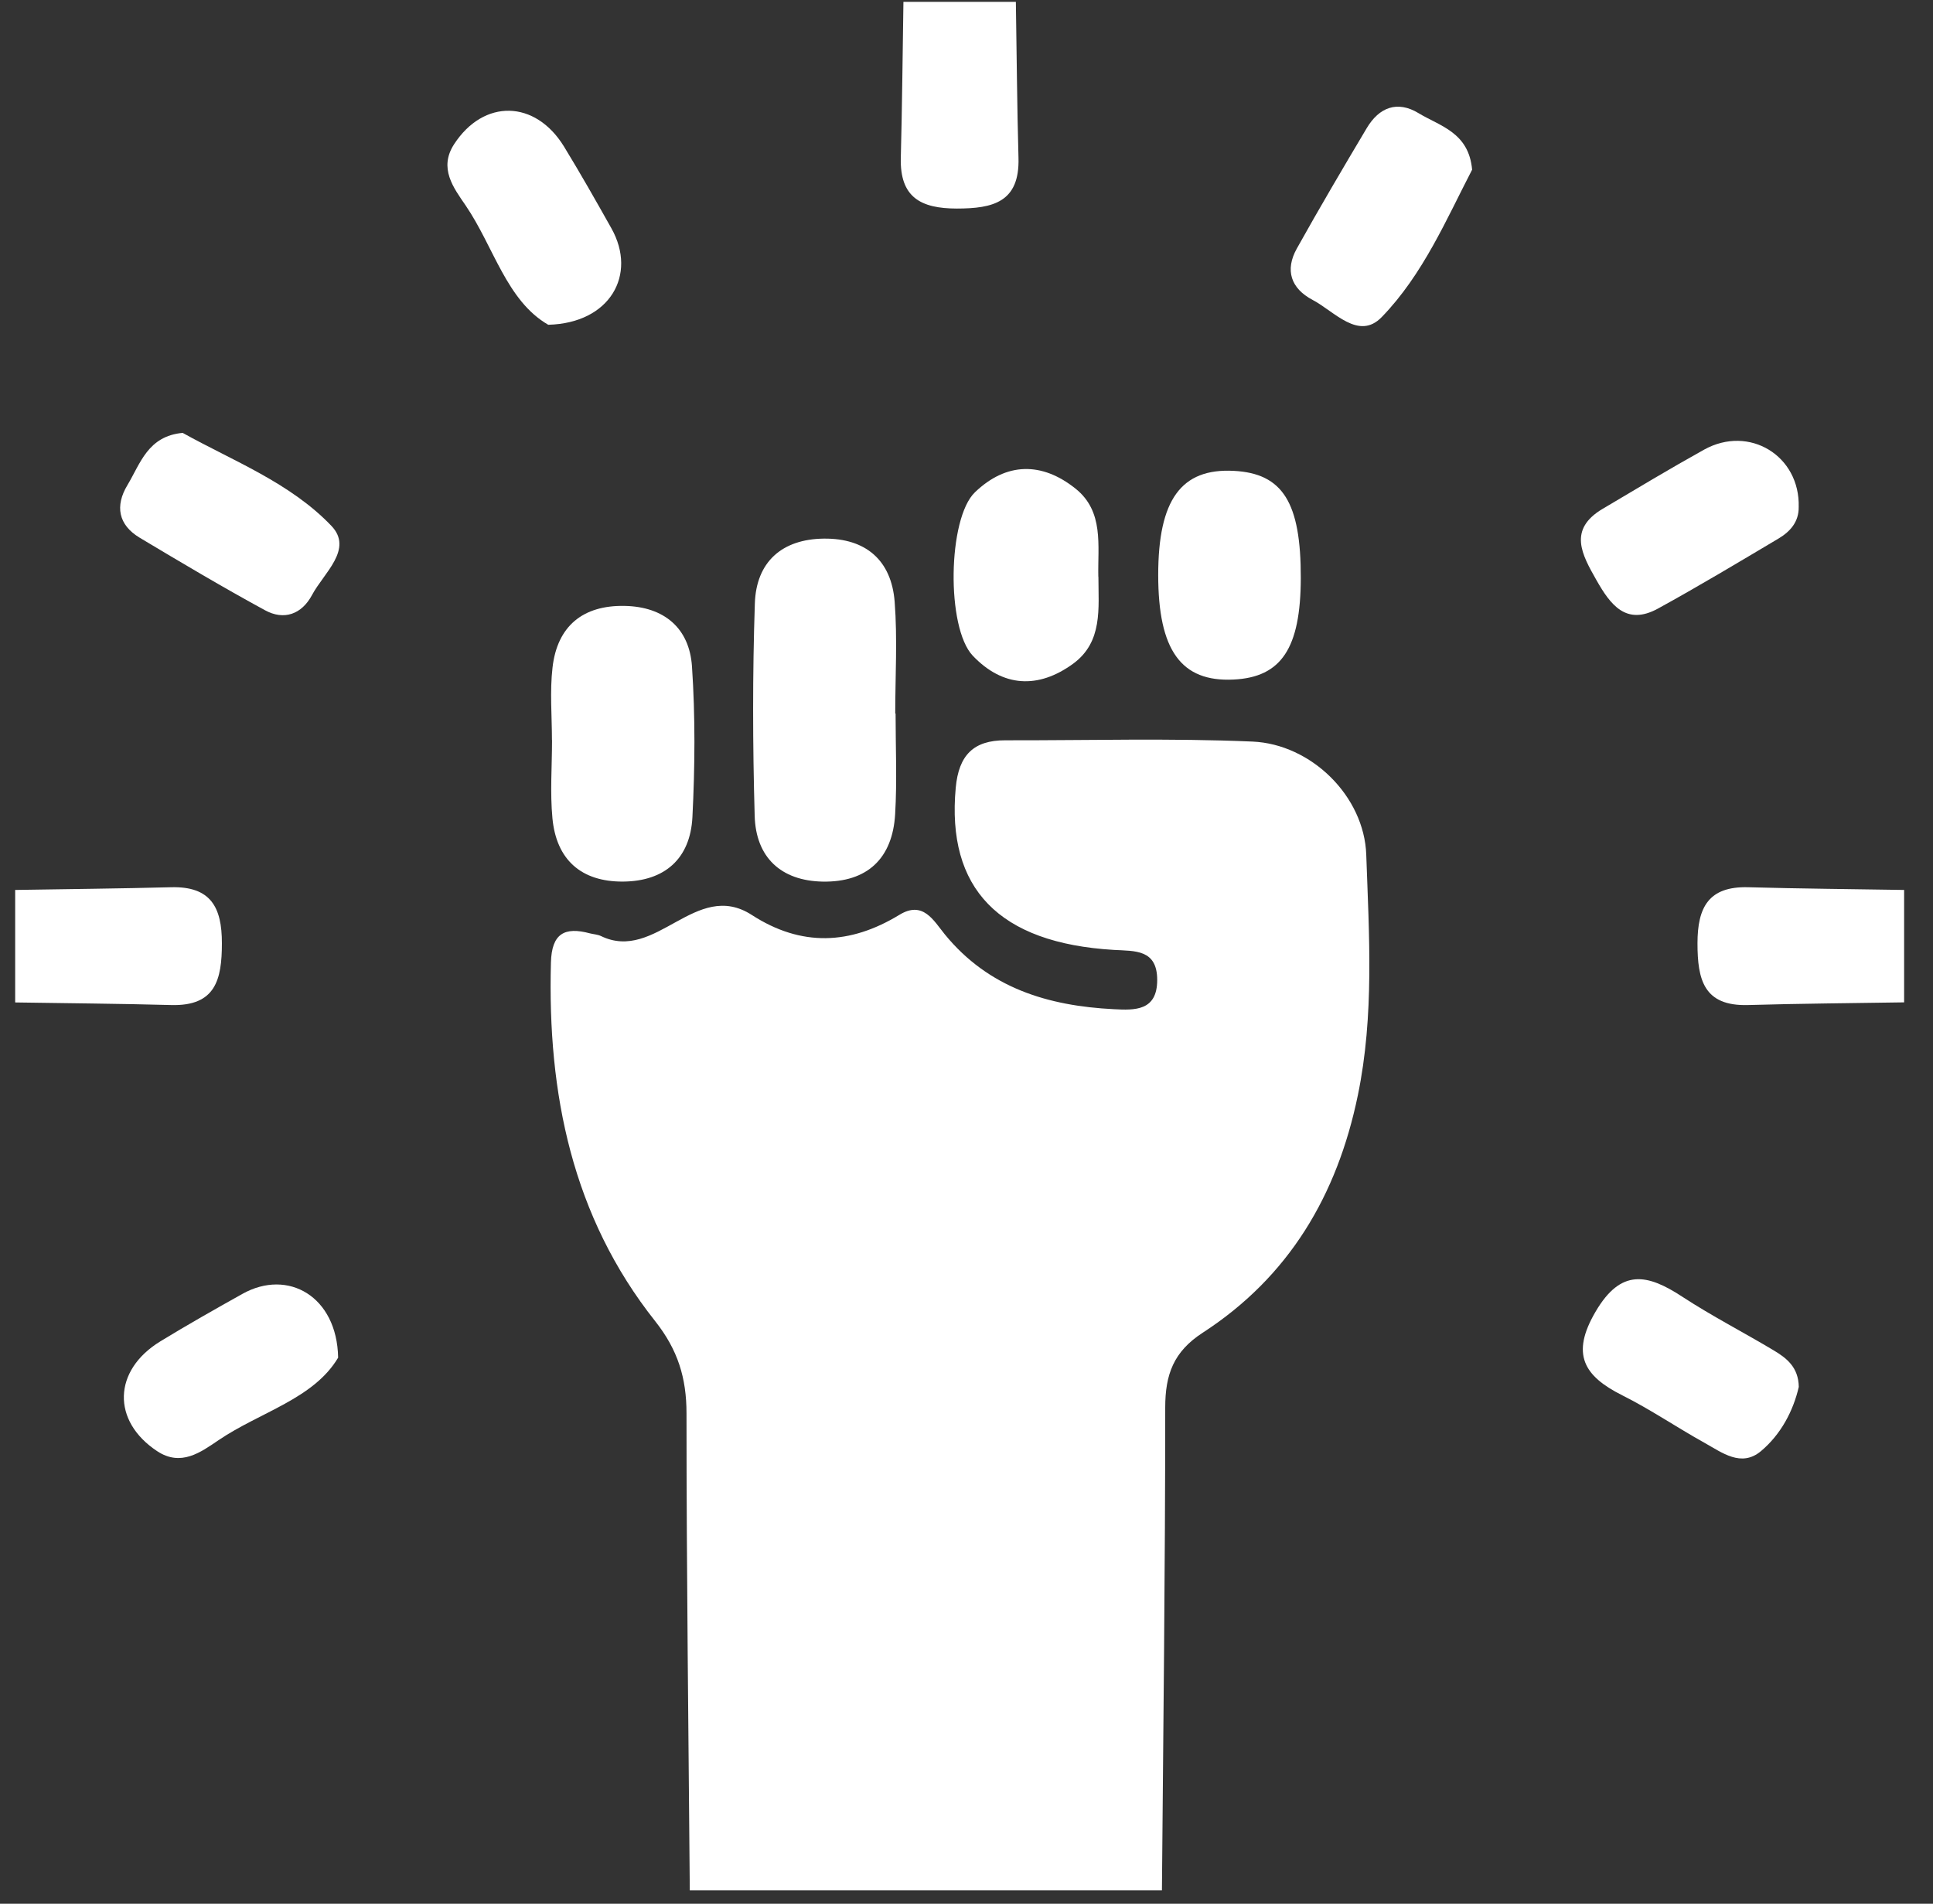 <svg width="67" height="66" viewBox="0 0 67 66" fill="none" xmlns="http://www.w3.org/2000/svg">
<rect x="0" y="0" width="67" height="66" fill="#333333" stroke="none"/>
<path d="M23.909 65.541C23.865 60.027 23.795 54.511 23.795 48.998C23.795 47.771 23.496 46.799 22.712 45.806C19.831 42.173 18.973 37.91 19.096 33.368C19.122 32.364 19.567 32.121 20.448 32.358C20.574 32.39 20.712 32.396 20.826 32.449C22.735 33.38 24.117 30.467 26.058 31.72C27.774 32.83 29.466 32.756 31.177 31.714C31.993 31.216 32.356 31.91 32.746 32.39C34.266 34.252 36.324 34.873 38.605 34.987C39.331 35.026 40.11 35.052 40.11 33.974C40.11 32.908 39.34 32.973 38.611 32.932C34.614 32.695 32.804 30.8 33.127 27.307C33.232 26.18 33.744 25.662 34.845 25.665C37.703 25.671 40.561 25.586 43.412 25.709C45.447 25.797 47.286 27.6 47.356 29.632C47.453 32.411 47.638 35.198 47.064 37.974C46.346 41.449 44.672 44.269 41.682 46.207C40.678 46.86 40.388 47.651 40.388 48.796C40.388 54.376 40.321 59.954 40.274 65.535H23.906L23.909 65.541Z" fill="white"/>
<path d="M35.211 0.065C35.241 1.869 35.252 3.67 35.302 5.473C35.346 7.008 34.421 7.23 33.165 7.23C31.912 7.23 31.188 6.838 31.223 5.473C31.27 3.673 31.285 1.869 31.314 0.065H35.211Z" fill="white"/>
<path d="M0.526 30.853C2.33 30.823 4.131 30.806 5.934 30.759C7.302 30.724 7.694 31.45 7.691 32.703C7.691 33.962 7.472 34.885 5.934 34.843C4.134 34.794 2.33 34.782 0.526 34.753V30.856V30.853Z" fill="white"/>
<path d="M66.002 34.75C64.198 34.779 62.395 34.791 60.591 34.843C59.051 34.888 58.837 33.959 58.837 32.703C58.837 31.453 59.224 30.724 60.591 30.759C62.395 30.809 64.198 30.823 65.999 30.853V34.75H66.002Z" fill="white"/>
<path d="M31.042 24.734C31.042 25.896 31.095 27.062 31.027 28.221C30.939 29.758 30.064 30.59 28.518 30.564C27.063 30.537 26.196 29.717 26.158 28.28C26.088 25.826 26.082 23.369 26.164 20.919C26.211 19.478 27.107 18.688 28.559 18.673C30.008 18.658 30.898 19.423 31.01 20.863C31.109 22.149 31.03 23.446 31.03 24.737C31.033 24.737 31.036 24.737 31.042 24.737V24.734Z" fill="white"/>
<path d="M19.131 25.658C19.131 24.821 19.055 23.972 19.151 23.143C19.315 21.703 20.208 20.977 21.652 21.006C23.01 21.032 23.895 21.767 23.985 23.105C24.102 24.838 24.088 26.589 24 28.329C23.927 29.766 23.043 30.554 21.593 30.563C20.144 30.571 19.283 29.804 19.148 28.367C19.063 27.471 19.134 26.563 19.134 25.658H19.131Z" fill="white"/>
<path d="M38.072 19.996C38.072 21.088 38.23 22.256 37.193 23.012C35.987 23.89 34.76 23.828 33.718 22.733C32.793 21.761 32.848 17.97 33.794 17.065C34.883 16.02 36.113 16.008 37.278 16.939C38.271 17.732 38.045 18.912 38.069 19.996H38.072Z" fill="white"/>
<path d="M40.145 19.934C40.145 17.326 40.941 16.228 42.765 16.324C44.464 16.412 45.093 17.422 45.087 20.043C45.081 22.473 44.414 23.48 42.754 23.559C40.938 23.647 40.145 22.543 40.145 19.934Z" fill="white"/>
<path d="M62.345 17.58C62.351 18.093 62.049 18.429 61.651 18.667C60.263 19.492 58.878 20.324 57.464 21.1C56.36 21.703 55.815 20.959 55.335 20.113C54.834 19.229 54.337 18.359 55.552 17.639C56.717 16.948 57.88 16.248 59.065 15.589C60.632 14.72 62.395 15.803 62.345 17.58Z" fill="white"/>
<path d="M62.348 48.081C62.157 48.91 61.733 49.724 61.036 50.309C60.354 50.88 59.689 50.359 59.08 50.02C58.12 49.487 57.209 48.863 56.231 48.374C54.896 47.704 54.442 46.948 55.3 45.481C56.184 43.965 57.101 44.164 58.304 44.951C59.329 45.622 60.424 46.184 61.475 46.813C61.923 47.08 62.339 47.399 62.348 48.084V48.081Z" fill="white"/>
<path d="M19.002 11.259C17.556 10.422 17.116 8.557 16.139 7.122C15.72 6.51 15.199 5.831 15.74 4.999C16.765 3.424 18.551 3.456 19.549 5.081C20.12 6.015 20.659 6.967 21.195 7.921C22.091 9.526 21.142 11.204 19.005 11.259H19.002Z" fill="white"/>
<path d="M51.025 5.883C50.144 7.582 49.327 9.514 47.892 10.993C47.093 11.818 46.253 10.796 45.497 10.398C44.742 10 44.531 9.365 44.95 8.615C45.734 7.21 46.551 5.822 47.374 4.44C47.801 3.723 48.431 3.474 49.172 3.925C49.91 4.373 50.908 4.586 51.025 5.88V5.883Z" fill="white"/>
<path d="M6.336 15.01C8.081 15.982 10.057 16.734 11.486 18.23C12.259 19.039 11.22 19.867 10.818 20.623C10.458 21.299 9.843 21.516 9.185 21.156C7.715 20.356 6.277 19.501 4.839 18.64C4.099 18.195 3.982 17.537 4.418 16.816C4.863 16.076 5.123 15.115 6.336 15.007V15.01Z" fill="white"/>
<path d="M11.72 47.068C10.868 48.5 9.015 48.951 7.574 49.929C6.956 50.348 6.274 50.854 5.448 50.31C3.87 49.267 3.911 47.51 5.557 46.503C6.491 45.932 7.442 45.394 8.4 44.858C9.984 43.971 11.682 44.946 11.72 47.065V47.068Z" fill="white"/>
</svg>
